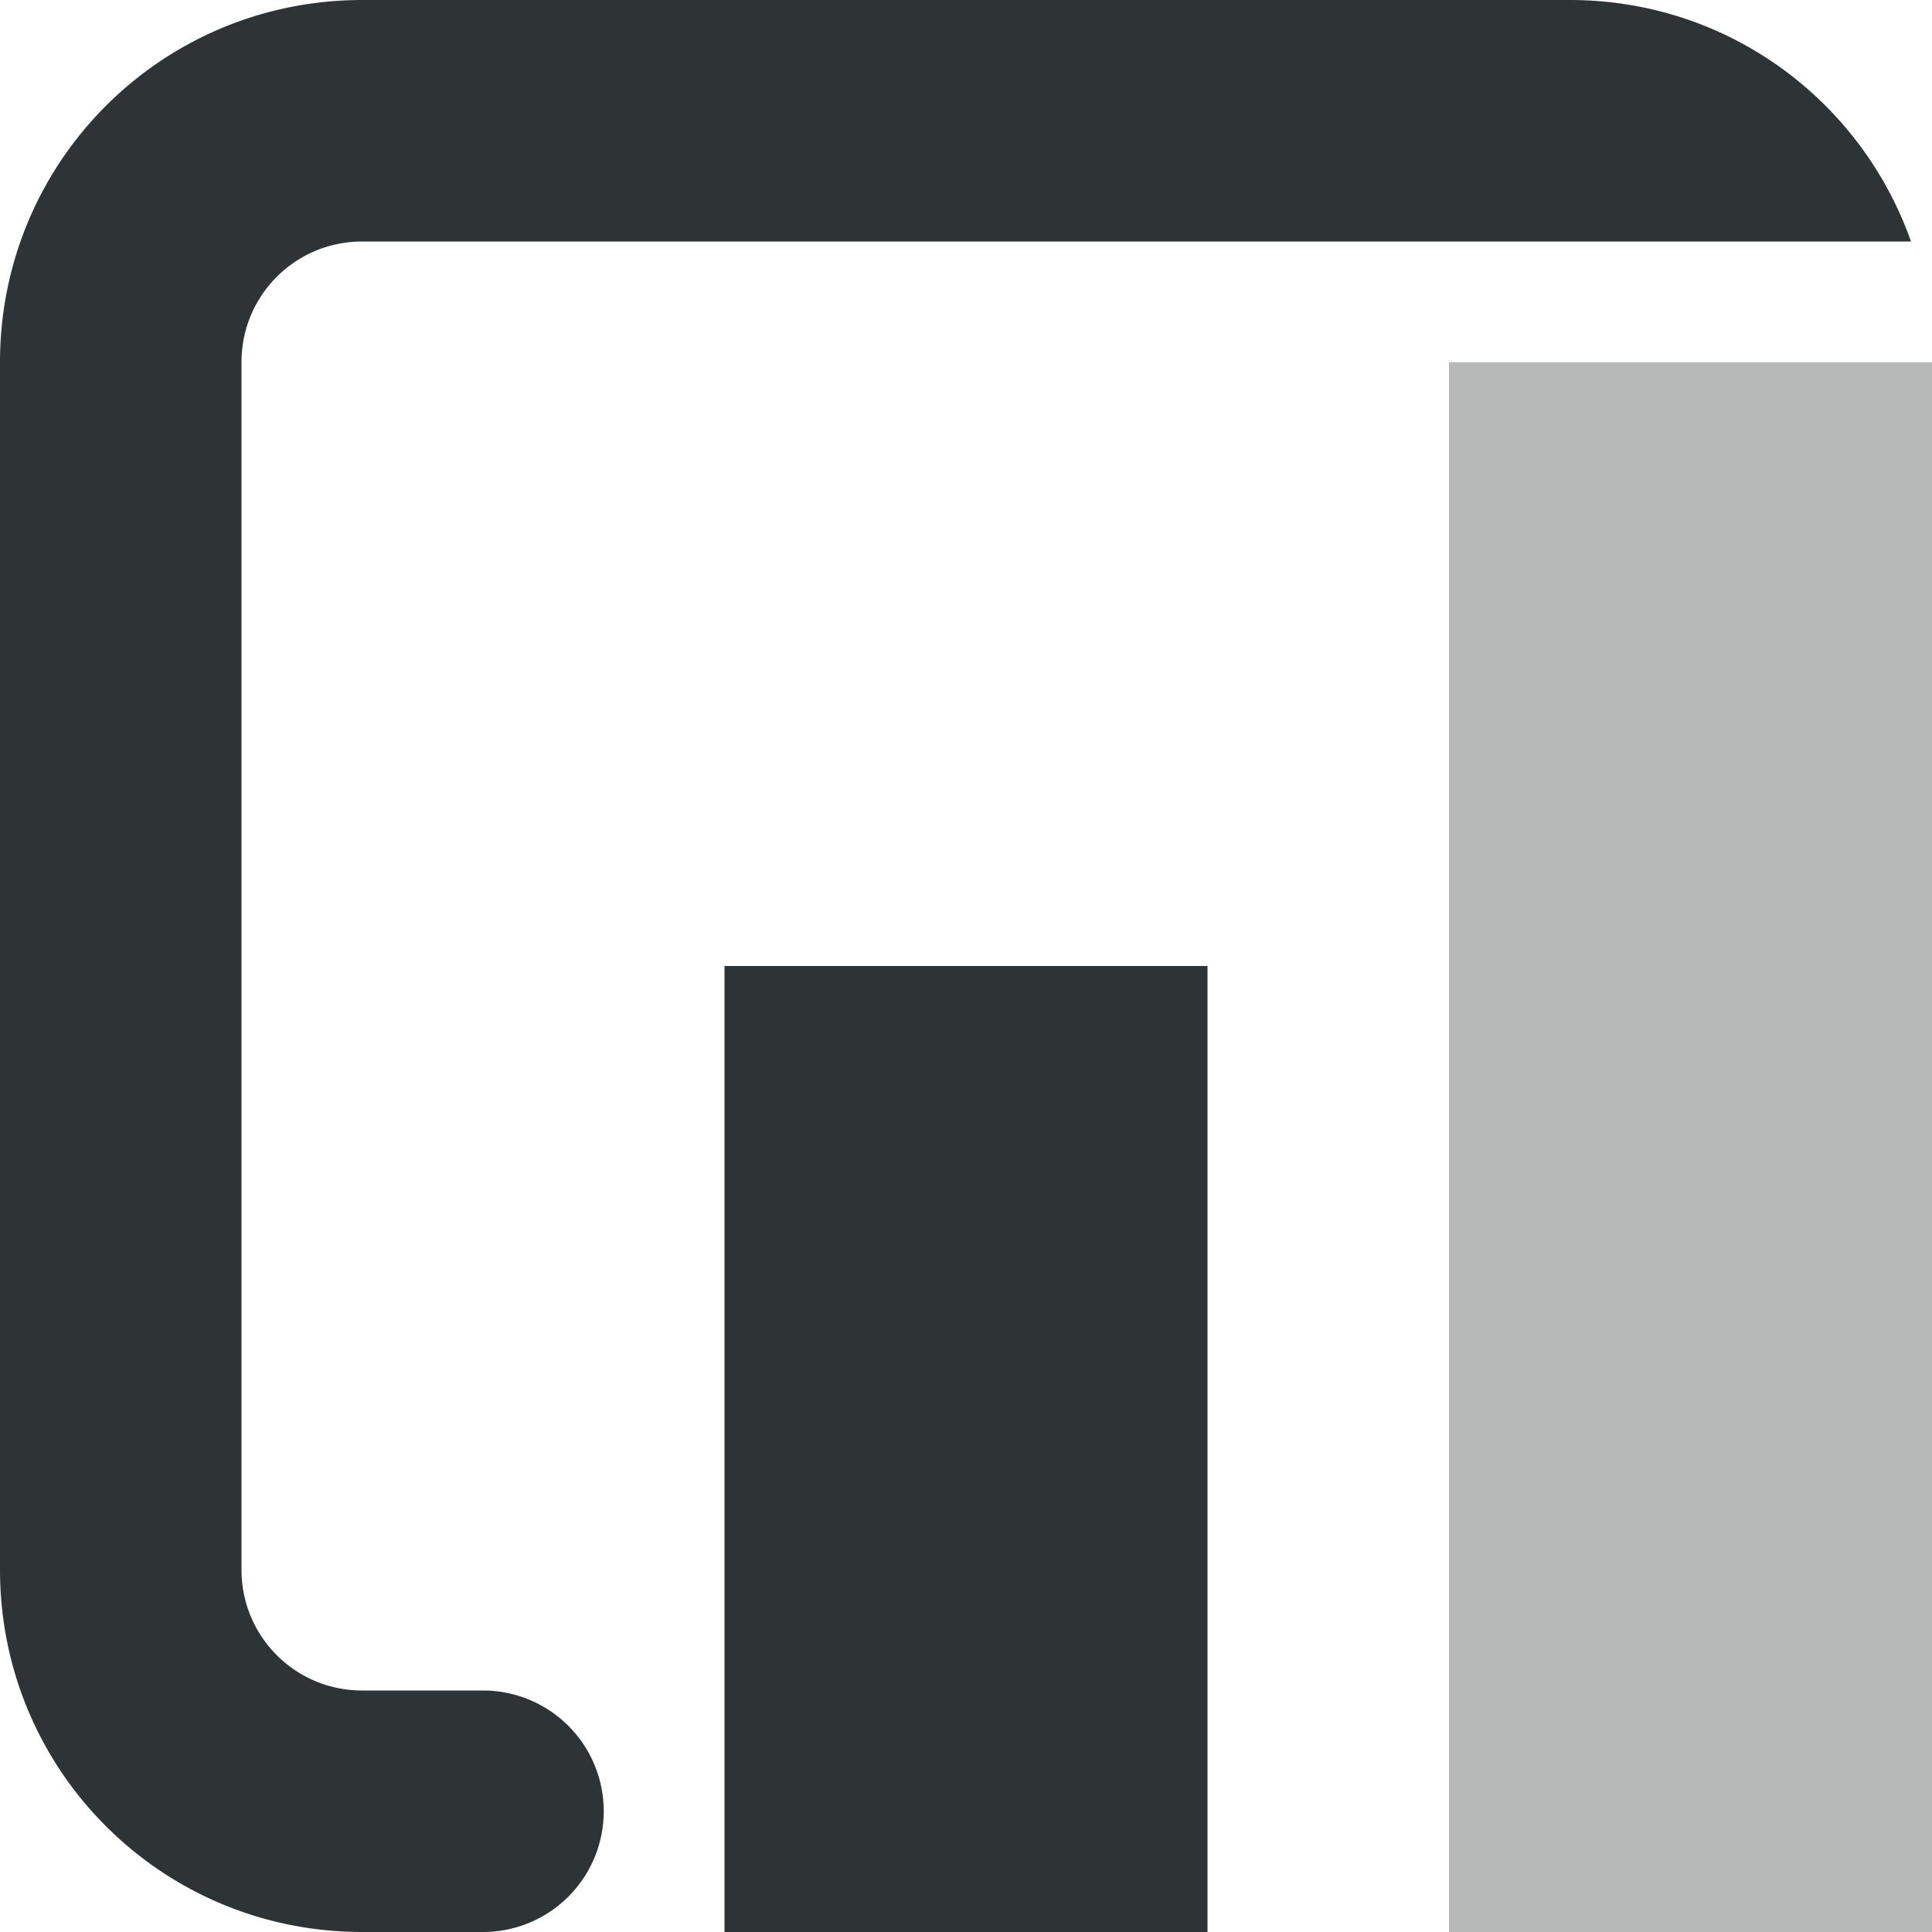 <svg viewBox="0 0 16 16" xmlns="http://www.w3.org/2000/svg"><g fill="#2e3436"><path d="m6 8v8h4v-8z"/><path d="m12 3v13h4v-13z" opacity=".35"/><path d="m3 0c-1.662 0-3 1.338-3 3v10c0 1.662 1.338 3 3 3h1a1 1 0 0 0 1-1 1 1 0 0 0 -1-1h-1c-.554 0-1-.446-1-1v-10c0-.554.446-1 1-1h12.826c-.411-1.167-1.516-2-2.826-2z"/></g></svg>